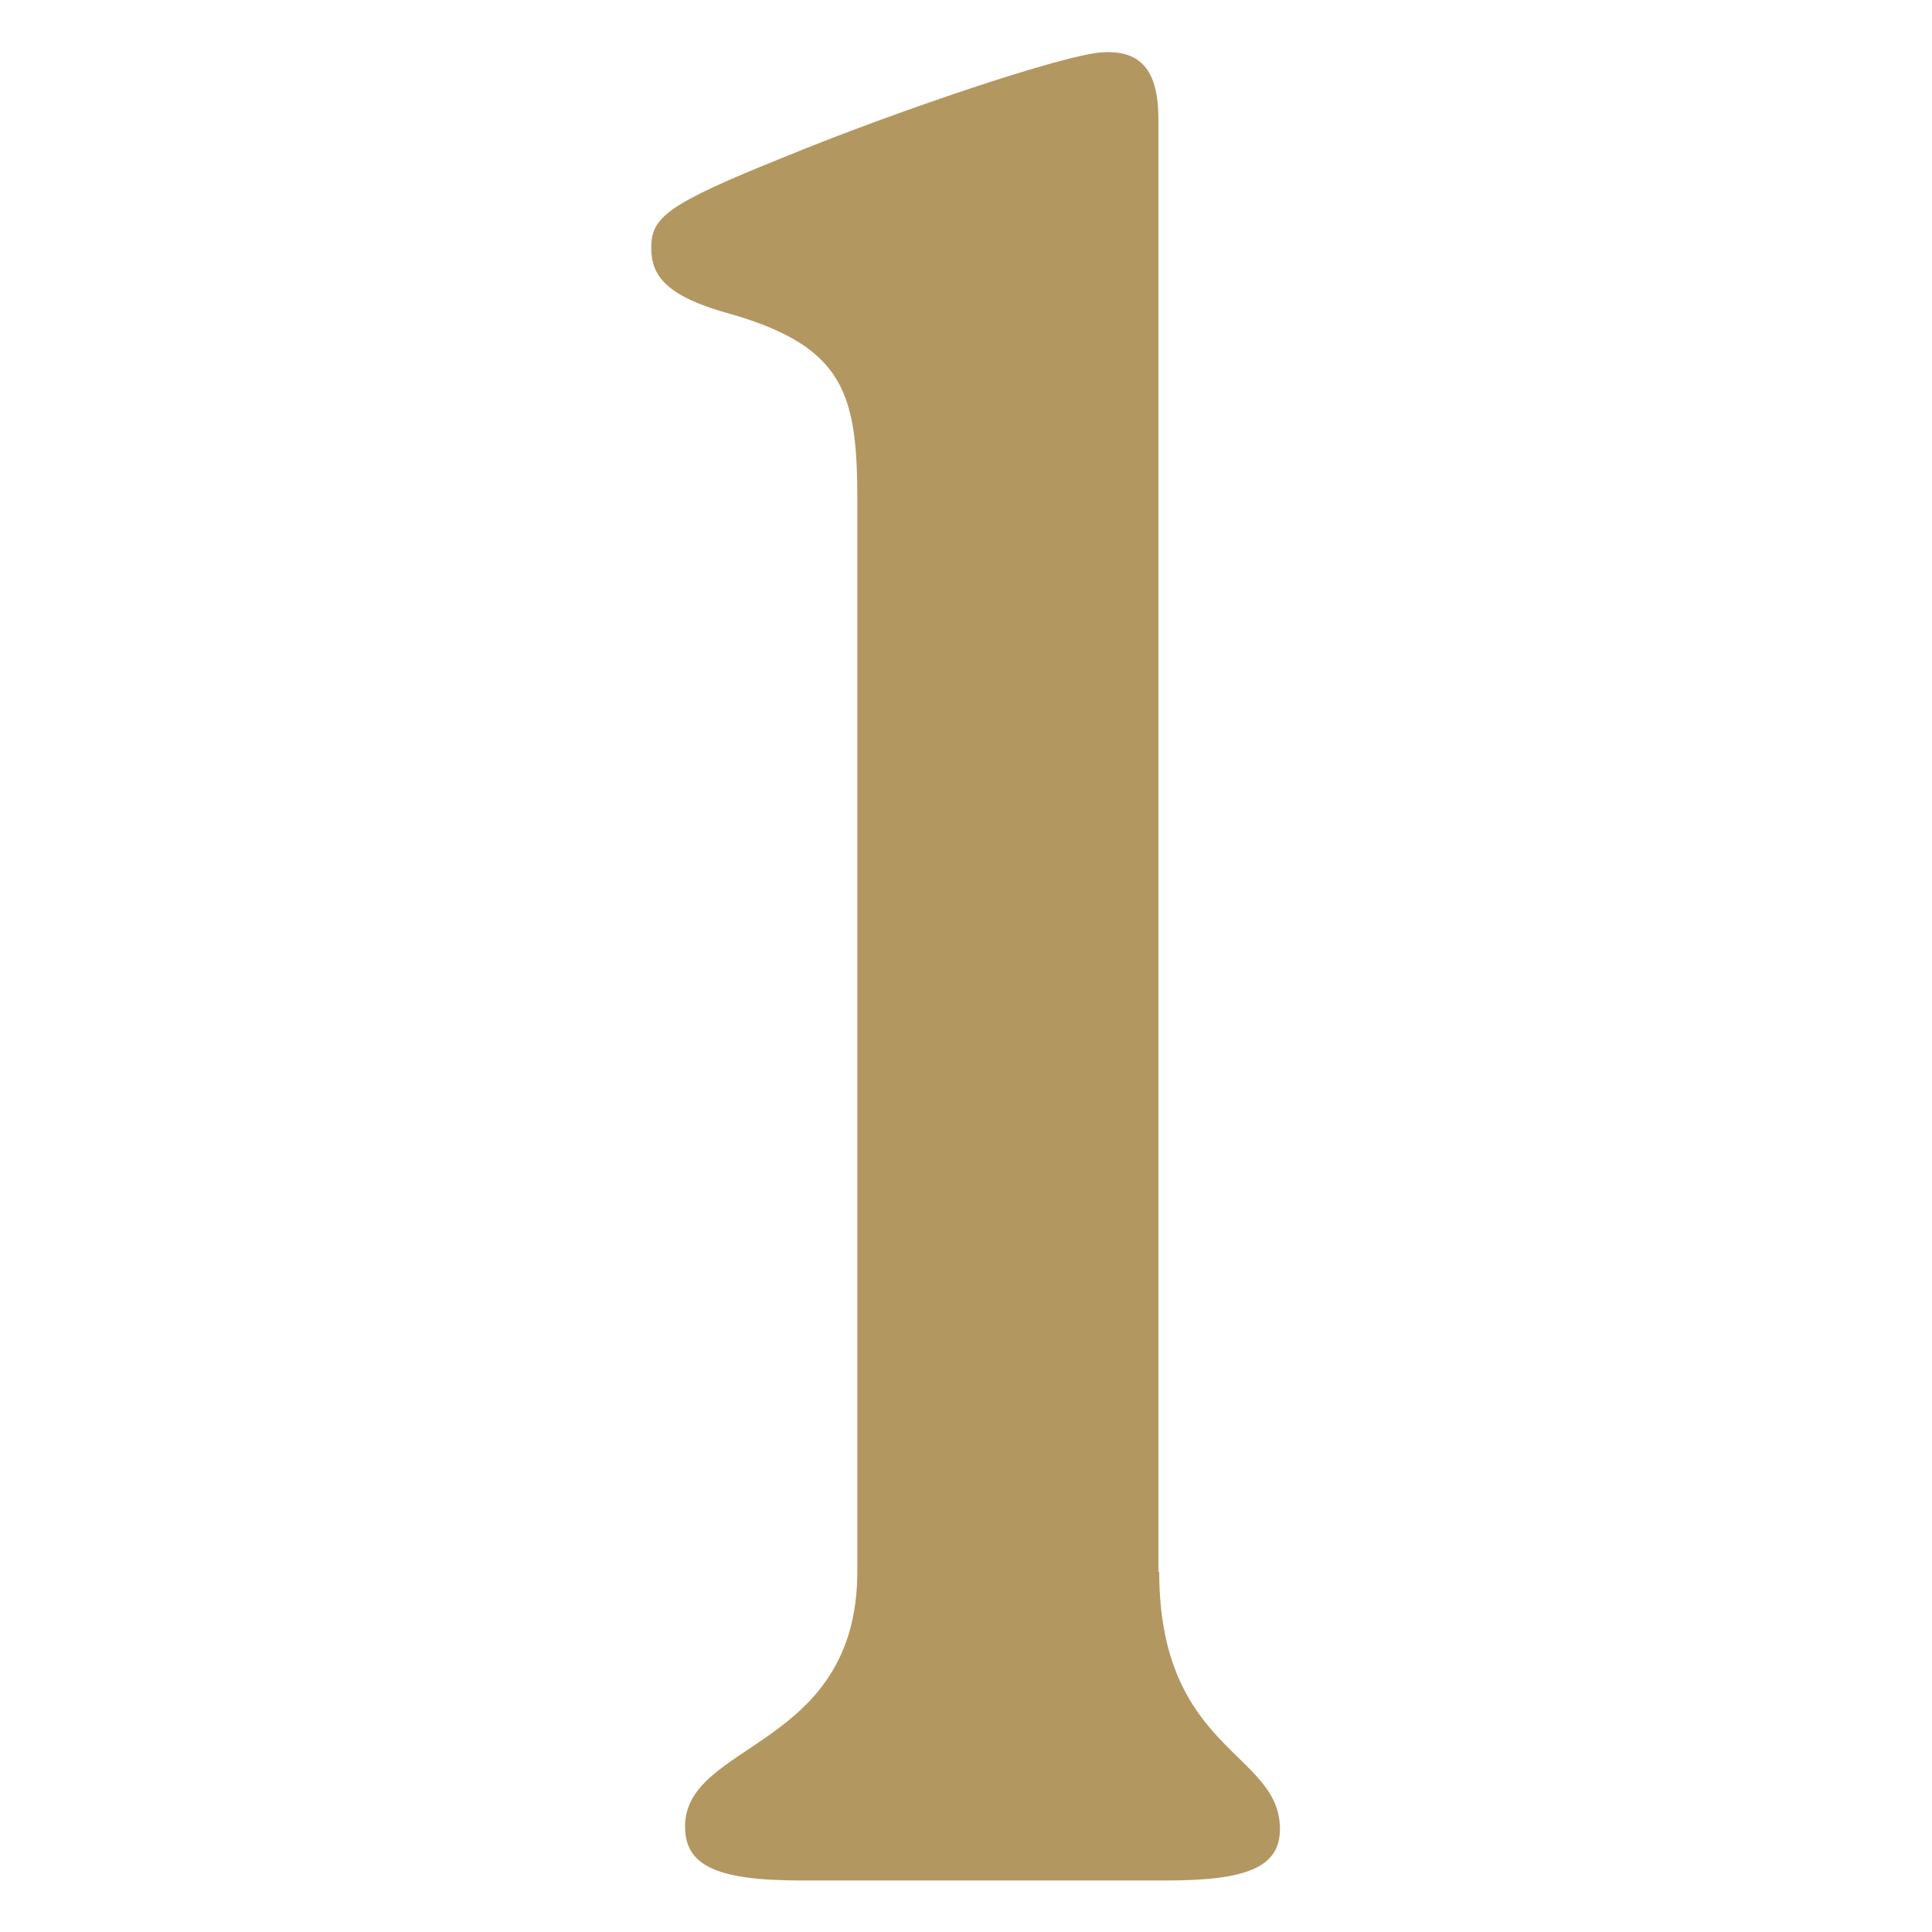 <?xml version="1.0" encoding="UTF-8"?><svg id="Calque_1" xmlns="http://www.w3.org/2000/svg" viewBox="0 0 24 24"><path d="M14.4,19.52c0,2.24,1.5,2.24,1.5,3.2,0,.48-.42.64-1.41.64h-4.54c-1.06,0-1.44-.19-1.44-.67,0-1.06,2.14-.96,2.14-3.17V6.21c0-1.31-.16-1.89-1.54-2.3-.83-.22-1.02-.48-1.02-.83,0-.38.19-.54,1.63-1.12,1.41-.58,3.49-1.28,3.97-1.31.48-.03.7.22.7.83v18.05Z" style="fill:#b39761;"/></svg>